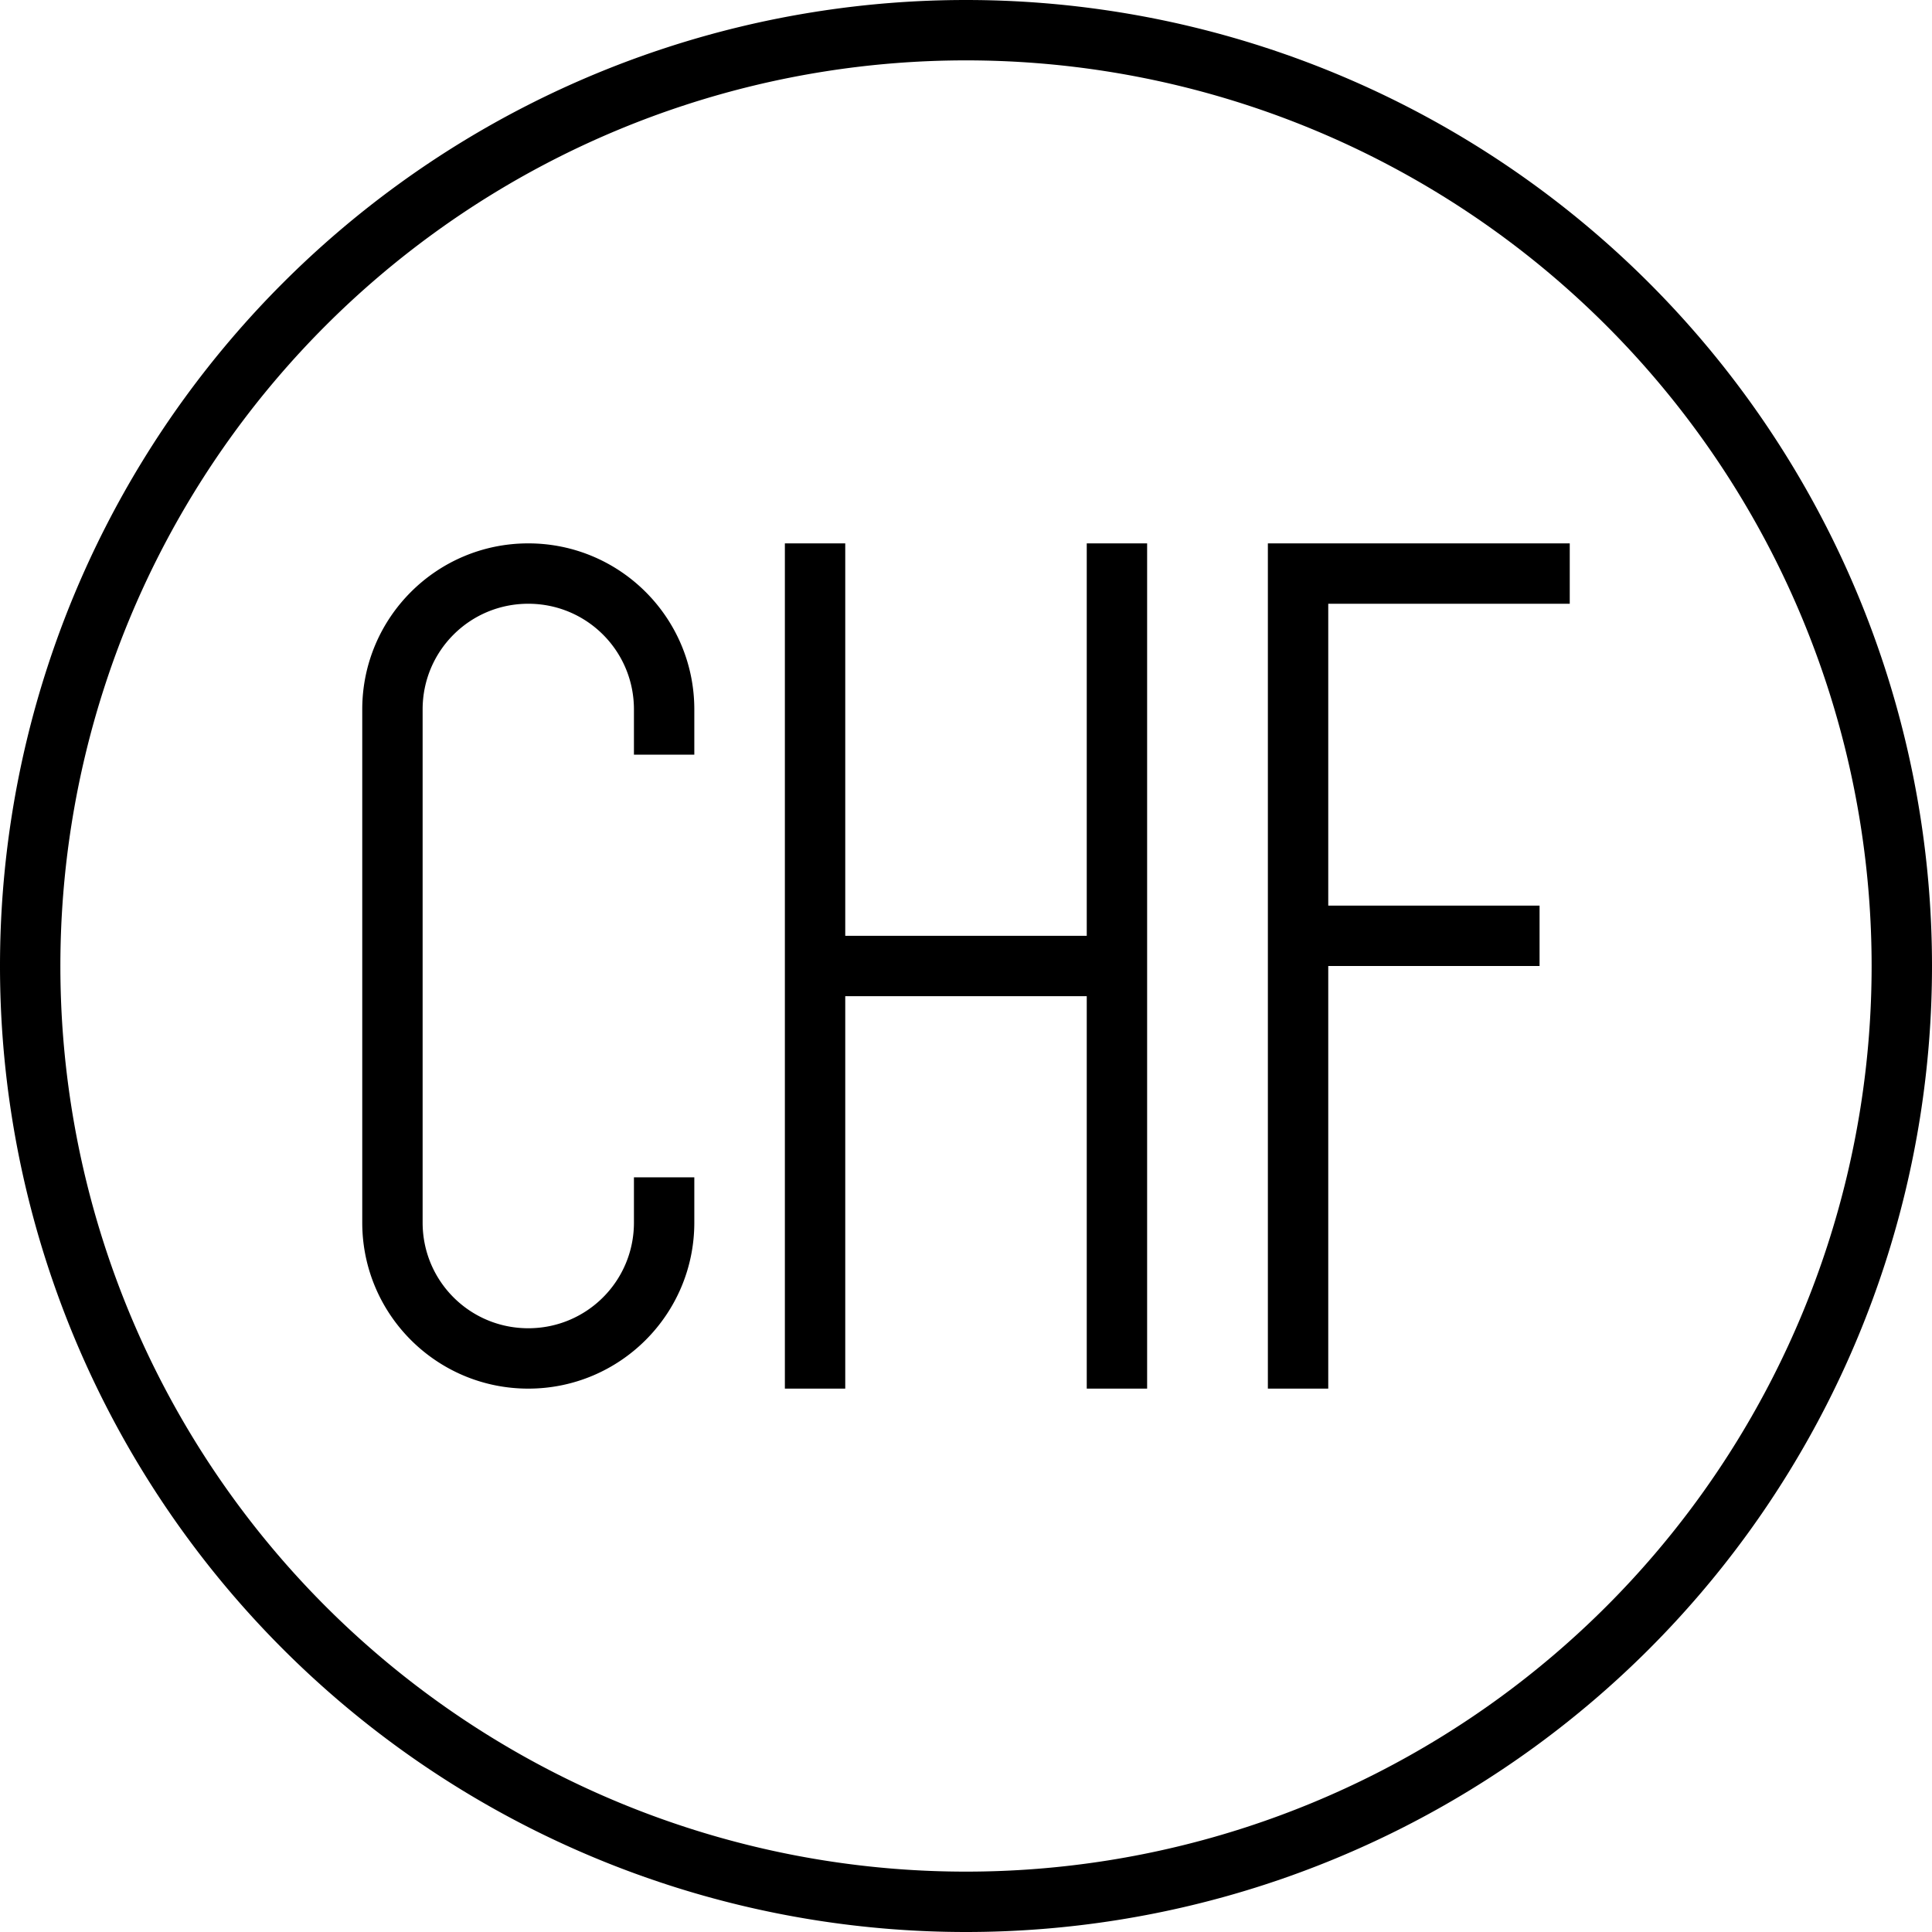 <svg xmlns="http://www.w3.org/2000/svg" viewBox="0 0 512 512"><!--! Font Awesome Pro 7.0.0 by @fontawesome - https://fontawesome.com License - https://fontawesome.com/license (Commercial License) Copyright 2025 Fonticons, Inc. --><path fill="currentColor" d="M256 16a240 240 0 1 1 0 480 240 240 0 1 1 0-480zm0 496a256 256 0 1 0 0-512 256 256 0 1 0 0 512zM140 144c-24.3 0-44 19.7-44 44l0 136c0 24.3 19.7 44 44 44s44-19.7 44-44l0-12-16 0 0 12c0 15.5-12.5 28-28 28s-28-12.5-28-28l0-136c0-15.5 12.5-28 28-28s28 12.5 28 28l0 12 16 0 0-12c0-24.3-19.7-44-44-44zm84 8l0-8-16 0 0 224 16 0 0-104 64 0 0 104 16 0 0-224-16 0 0 104-64 0 0-96zm120-8l-8 0 0 224 16 0 0-112 56 0 0-16-56 0 0-80 64 0 0-16-72 0z"/></svg>